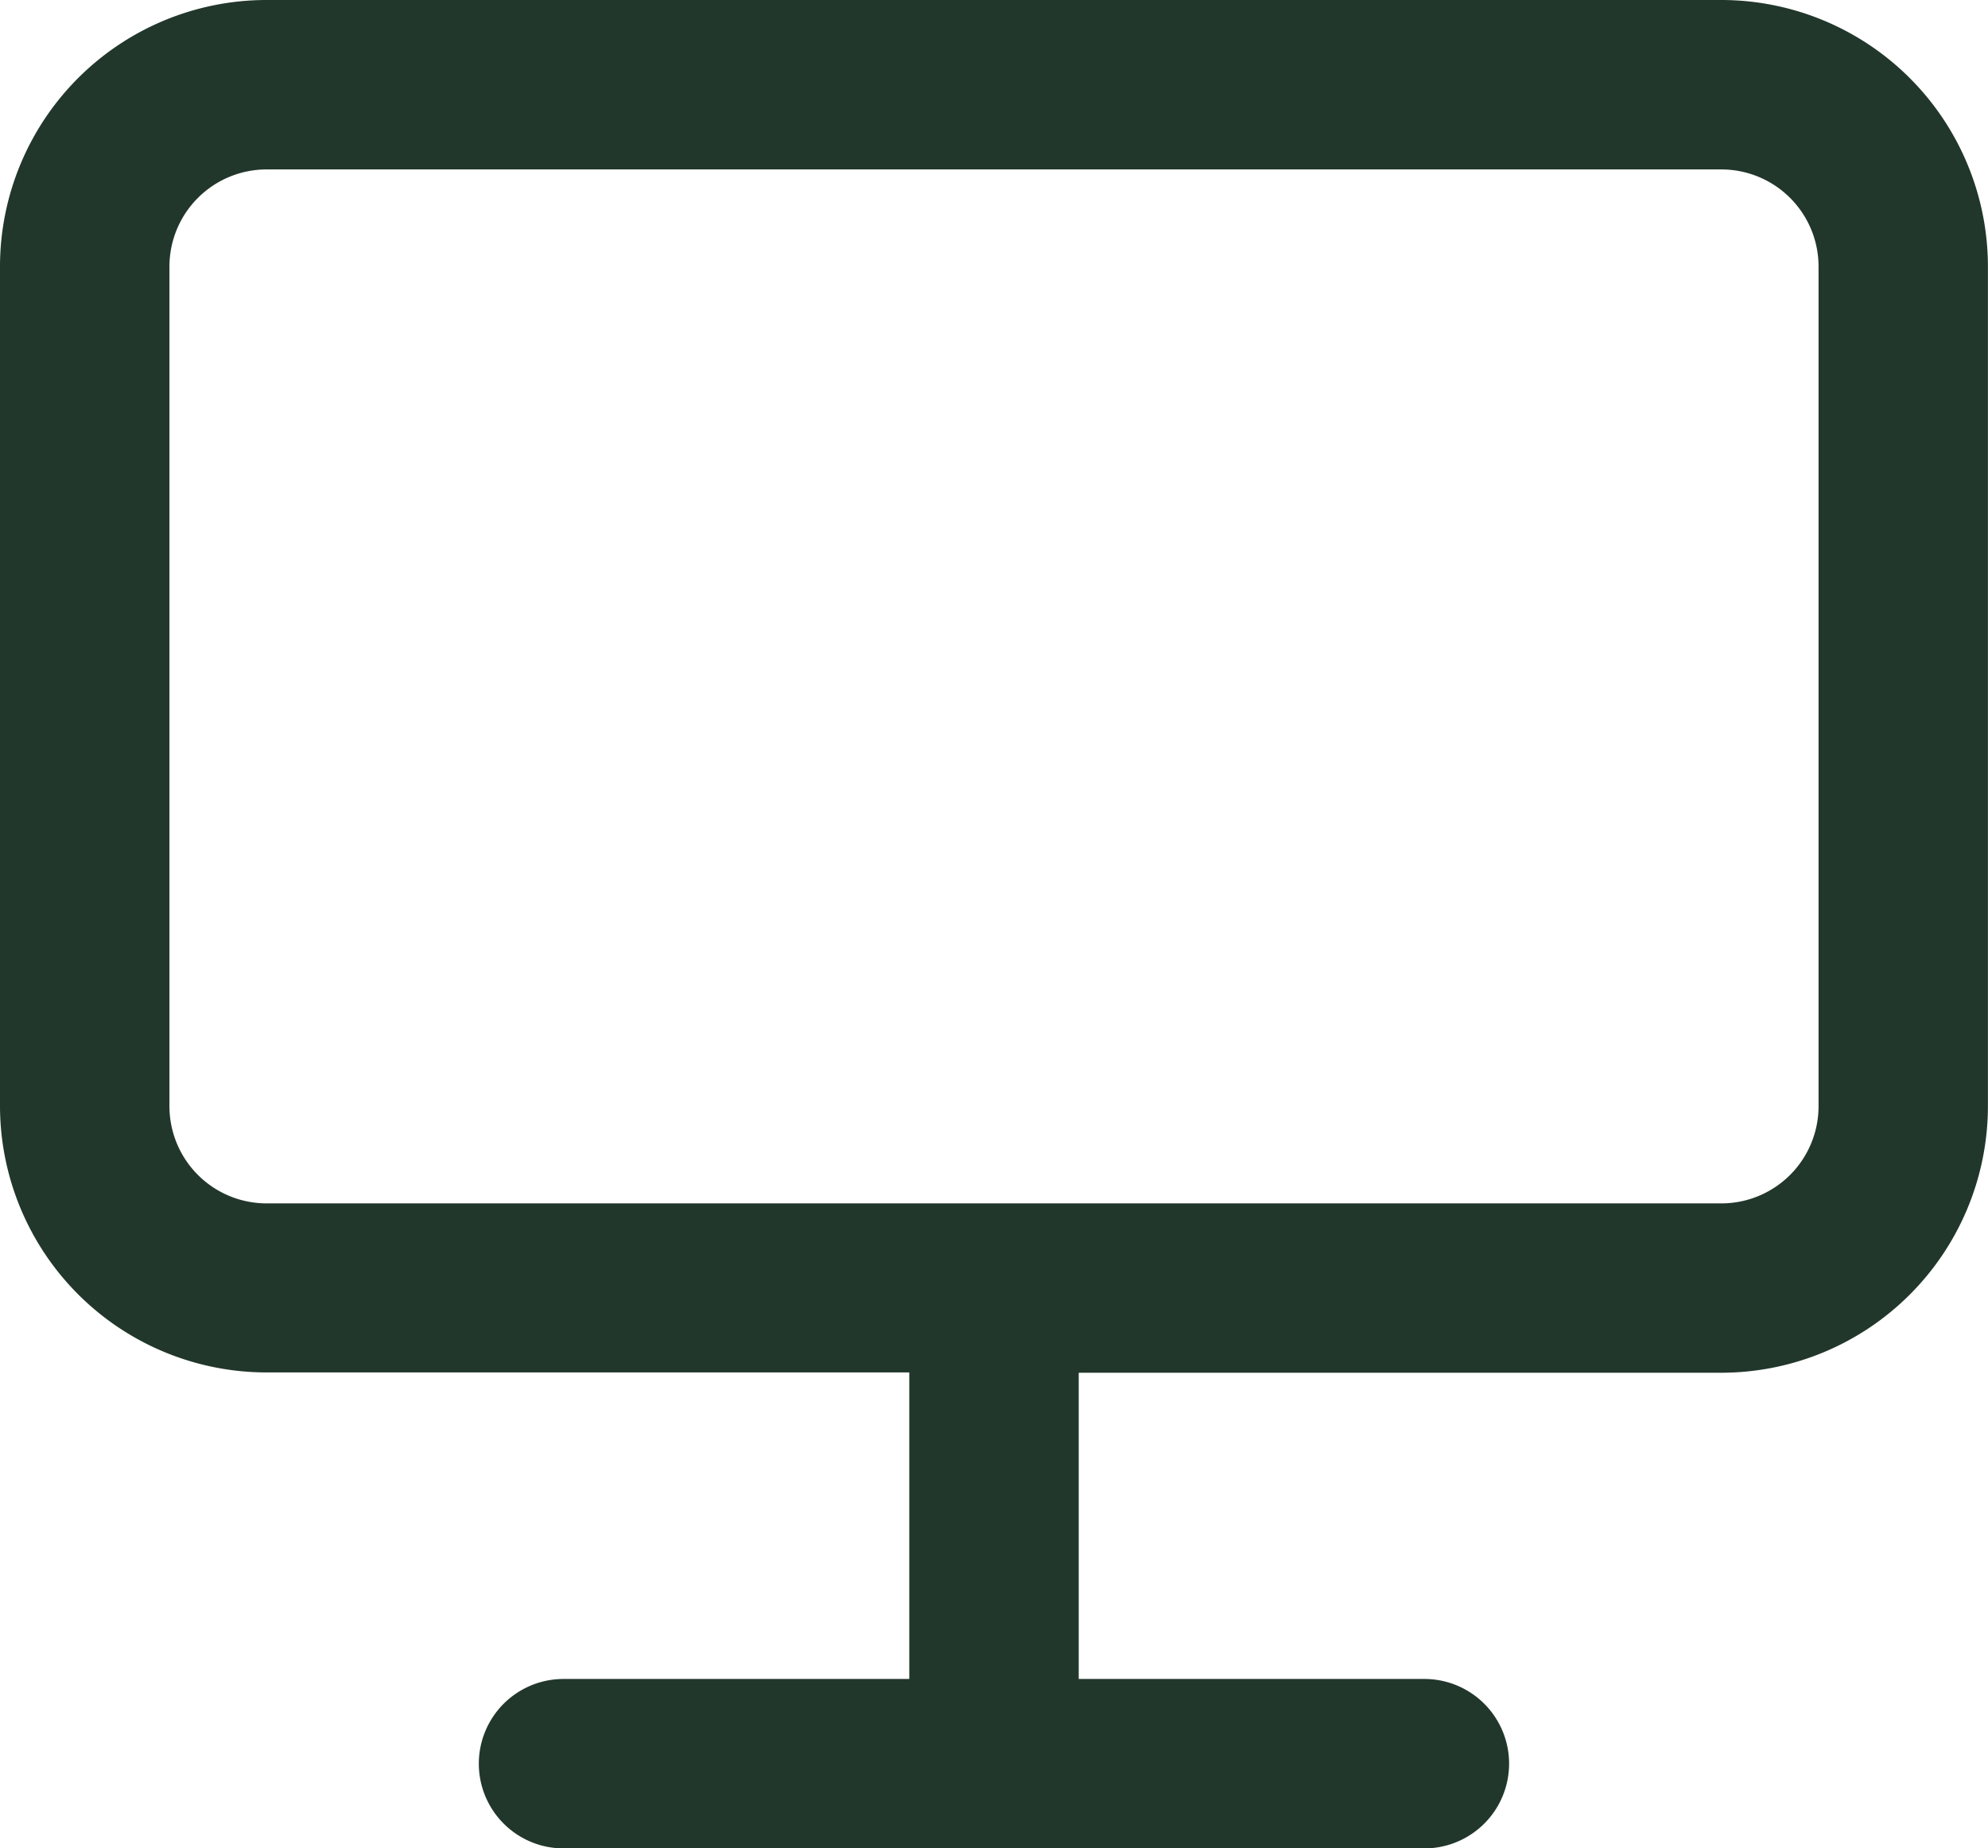 <?xml version="1.0" encoding="UTF-8"?>
<svg xmlns="http://www.w3.org/2000/svg" xmlns:xlink="http://www.w3.org/1999/xlink" width="25.812" height="23.995" viewBox="0 0 25.812 23.995">
  <defs>
    <clipPath id="clip-path">
      <rect id="Rectángulo_1575" data-name="Rectángulo 1575" width="25.812" height="23.995" transform="translate(0 0)" fill="#22372b"></rect>
    </clipPath>
  </defs>
  <g id="Grupo_4065" data-name="Grupo 4065" transform="translate(0 0)">
    <g id="Grupo_4064" data-name="Grupo 4064" clip-path="url(#clip-path)">
      <path id="Trazado_1767" data-name="Trazado 1767" d="M22.351,0H3.46A3.462,3.462,0,0,0,0,3.46v10.9a3.463,3.463,0,0,0,3.46,3.46h8.346V21.8H7.317a1.1,1.1,0,1,0,0,2.2H18.494a1.1,1.1,0,0,0,0-2.2H14.006V17.824h8.345a3.464,3.464,0,0,0,3.46-3.46V3.46A3.463,3.463,0,0,0,22.351,0m1.261,14.364a1.262,1.262,0,0,1-1.261,1.261H3.46A1.262,1.262,0,0,1,2.2,14.364V3.46A1.262,1.262,0,0,1,3.46,2.2H22.351A1.262,1.262,0,0,1,23.612,3.46Z" fill="#22372b"></path>
    </g>
  </g>
</svg>
